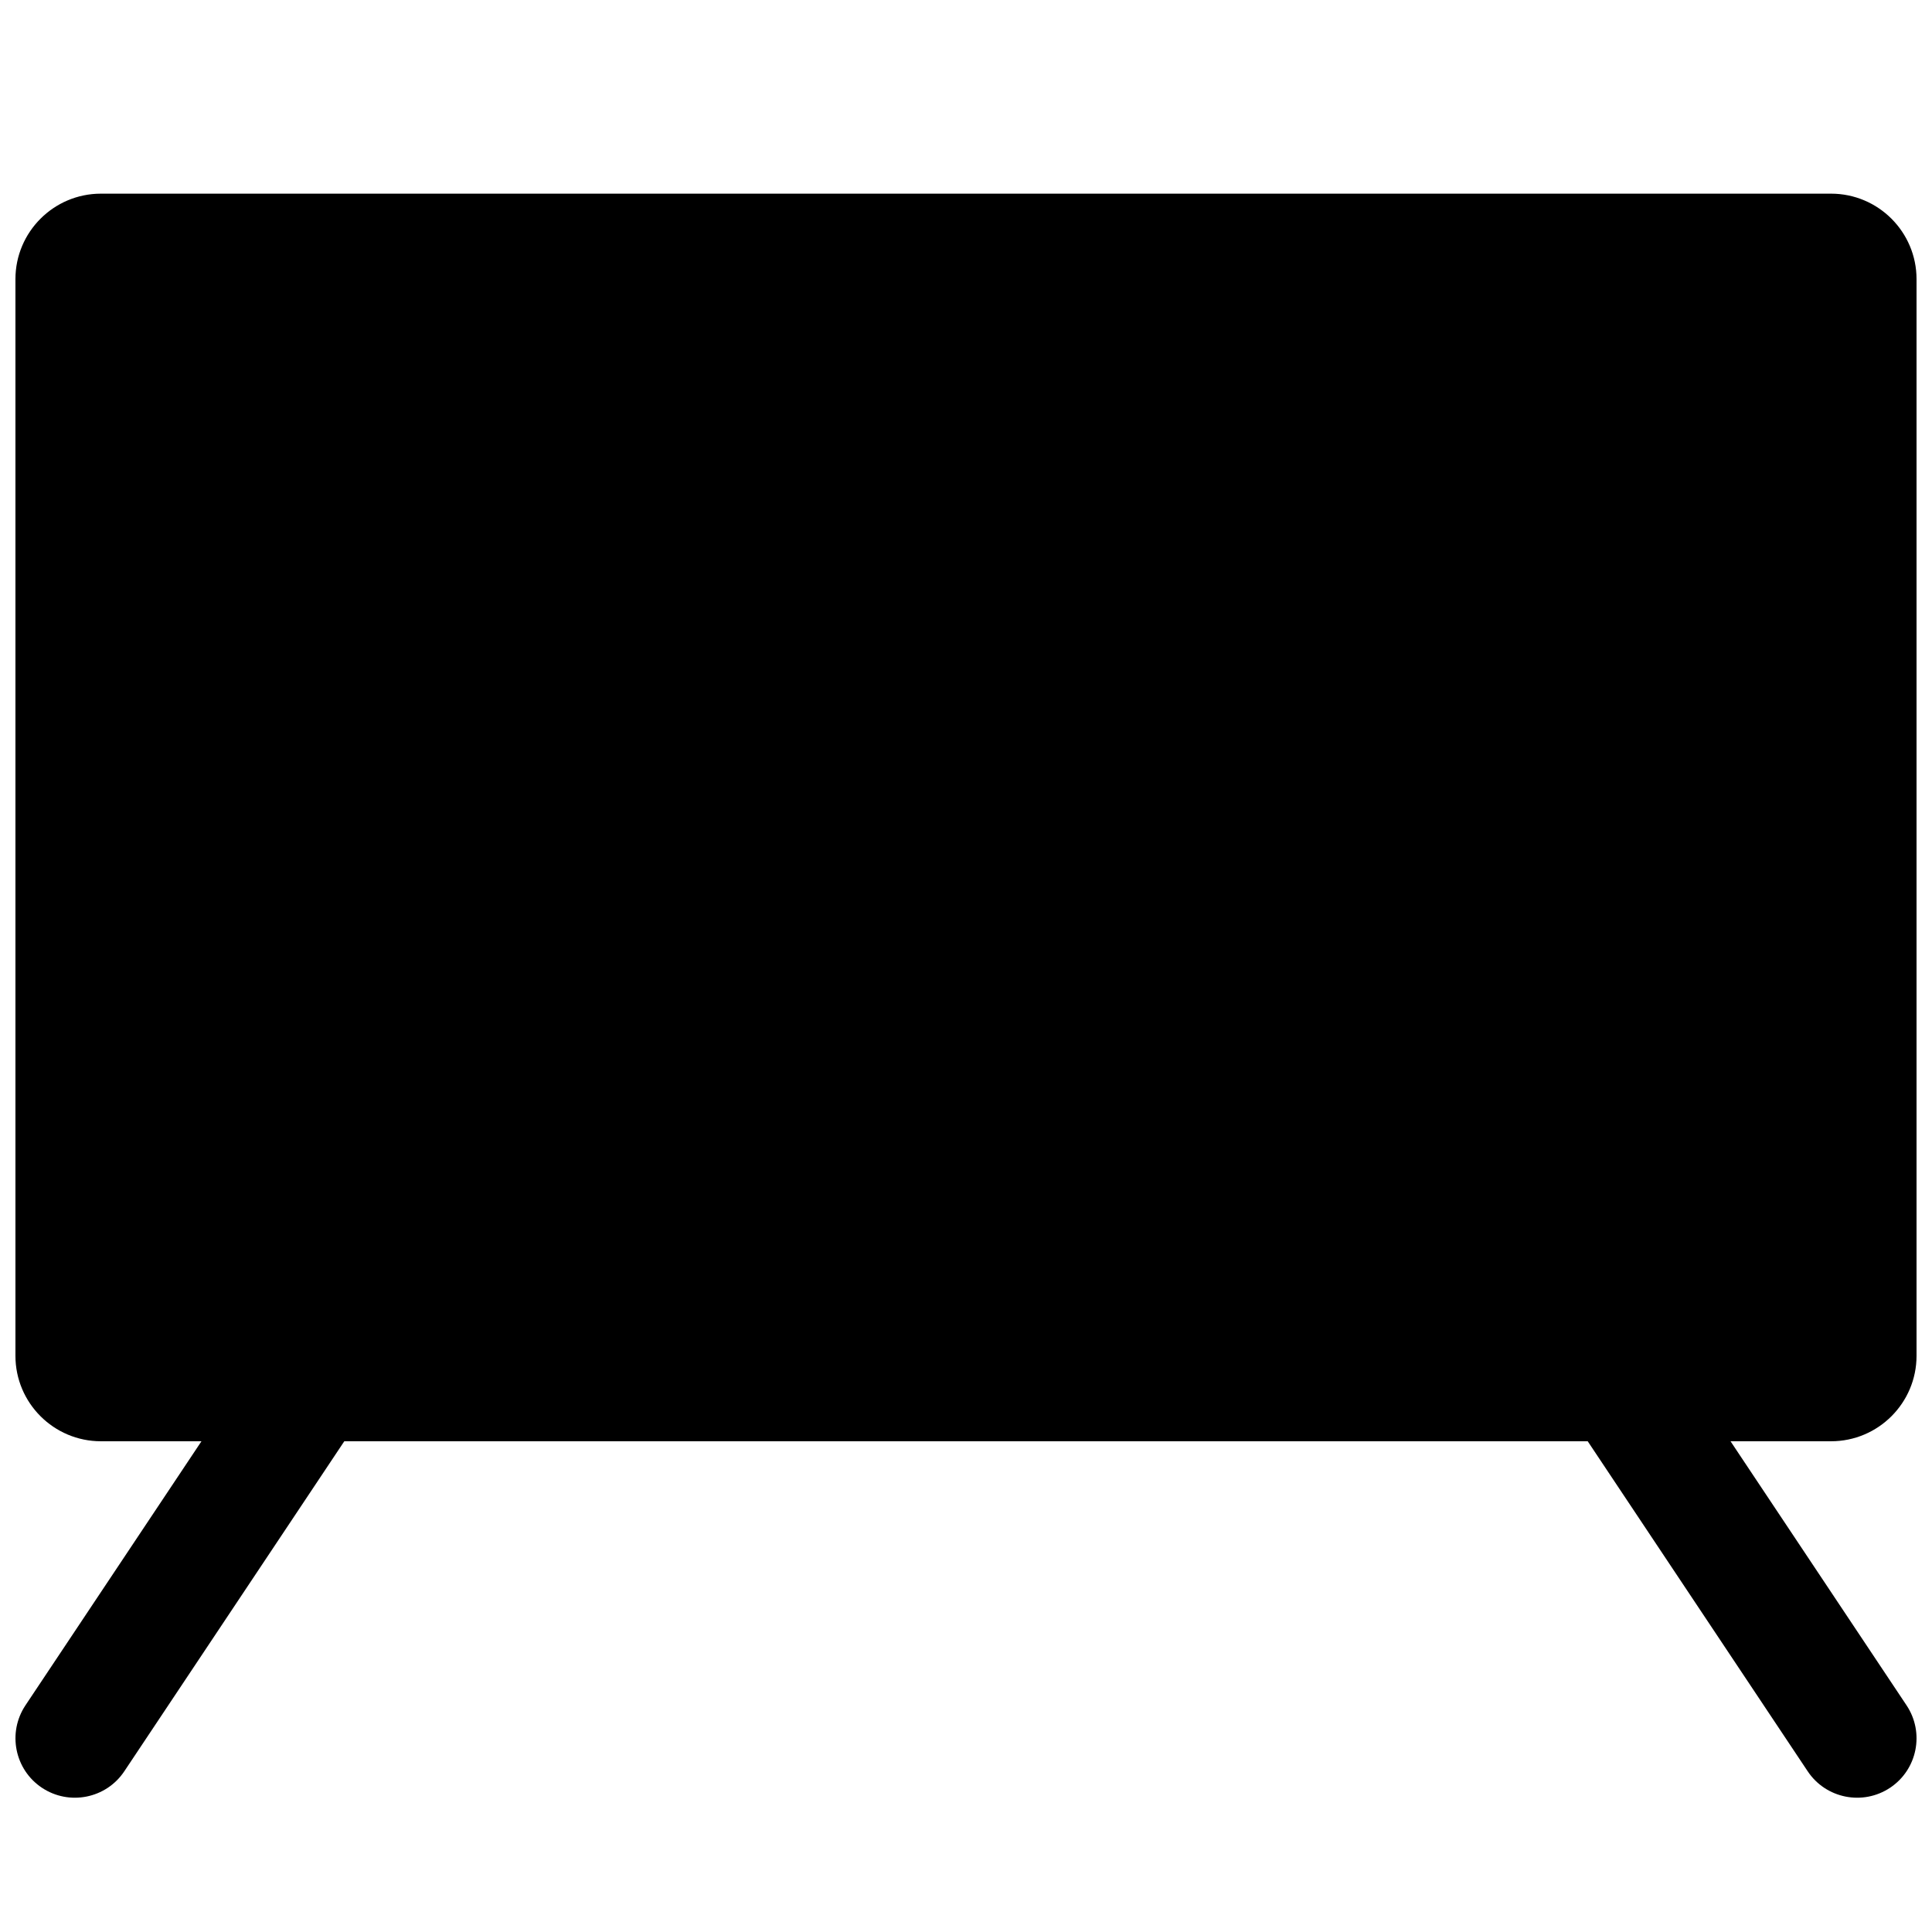 <?xml version="1.0" encoding="UTF-8"?>
<!-- Uploaded to: SVG Repo, www.svgrepo.com, Generator: SVG Repo Mixer Tools -->
<svg width="800px" height="800px" version="1.1" viewBox="144 144 512 512" xmlns="http://www.w3.org/2000/svg">
 <defs>
  <clipPath id="a">
   <path d="m148.09 195h503.81v426h-503.81z"/>
  </clipPath>
 </defs>
 <g clip-path="url(#a)">
  <path d="m197.39 525.95-46.648 69.984c-4.816 7.242-2.863 17.02 4.363 21.836 7.242 4.816 17.02 2.867 21.836-4.359l58.301-87.461h329.52l58.297 87.461c4.82 7.227 14.598 9.176 21.84 4.359 7.227-4.816 9.176-14.594 4.359-21.836l-46.648-69.984h26.637c12.504 0 22.656-10.152 22.656-22.652v-285.32c0-12.5-10.152-22.656-22.656-22.656h-458.5c-12.5 0-22.656 10.156-22.656 22.656v285.32c0 12.5 10.156 22.652 22.656 22.652z" fill-rule="evenodd"/>
 </g>
</svg>